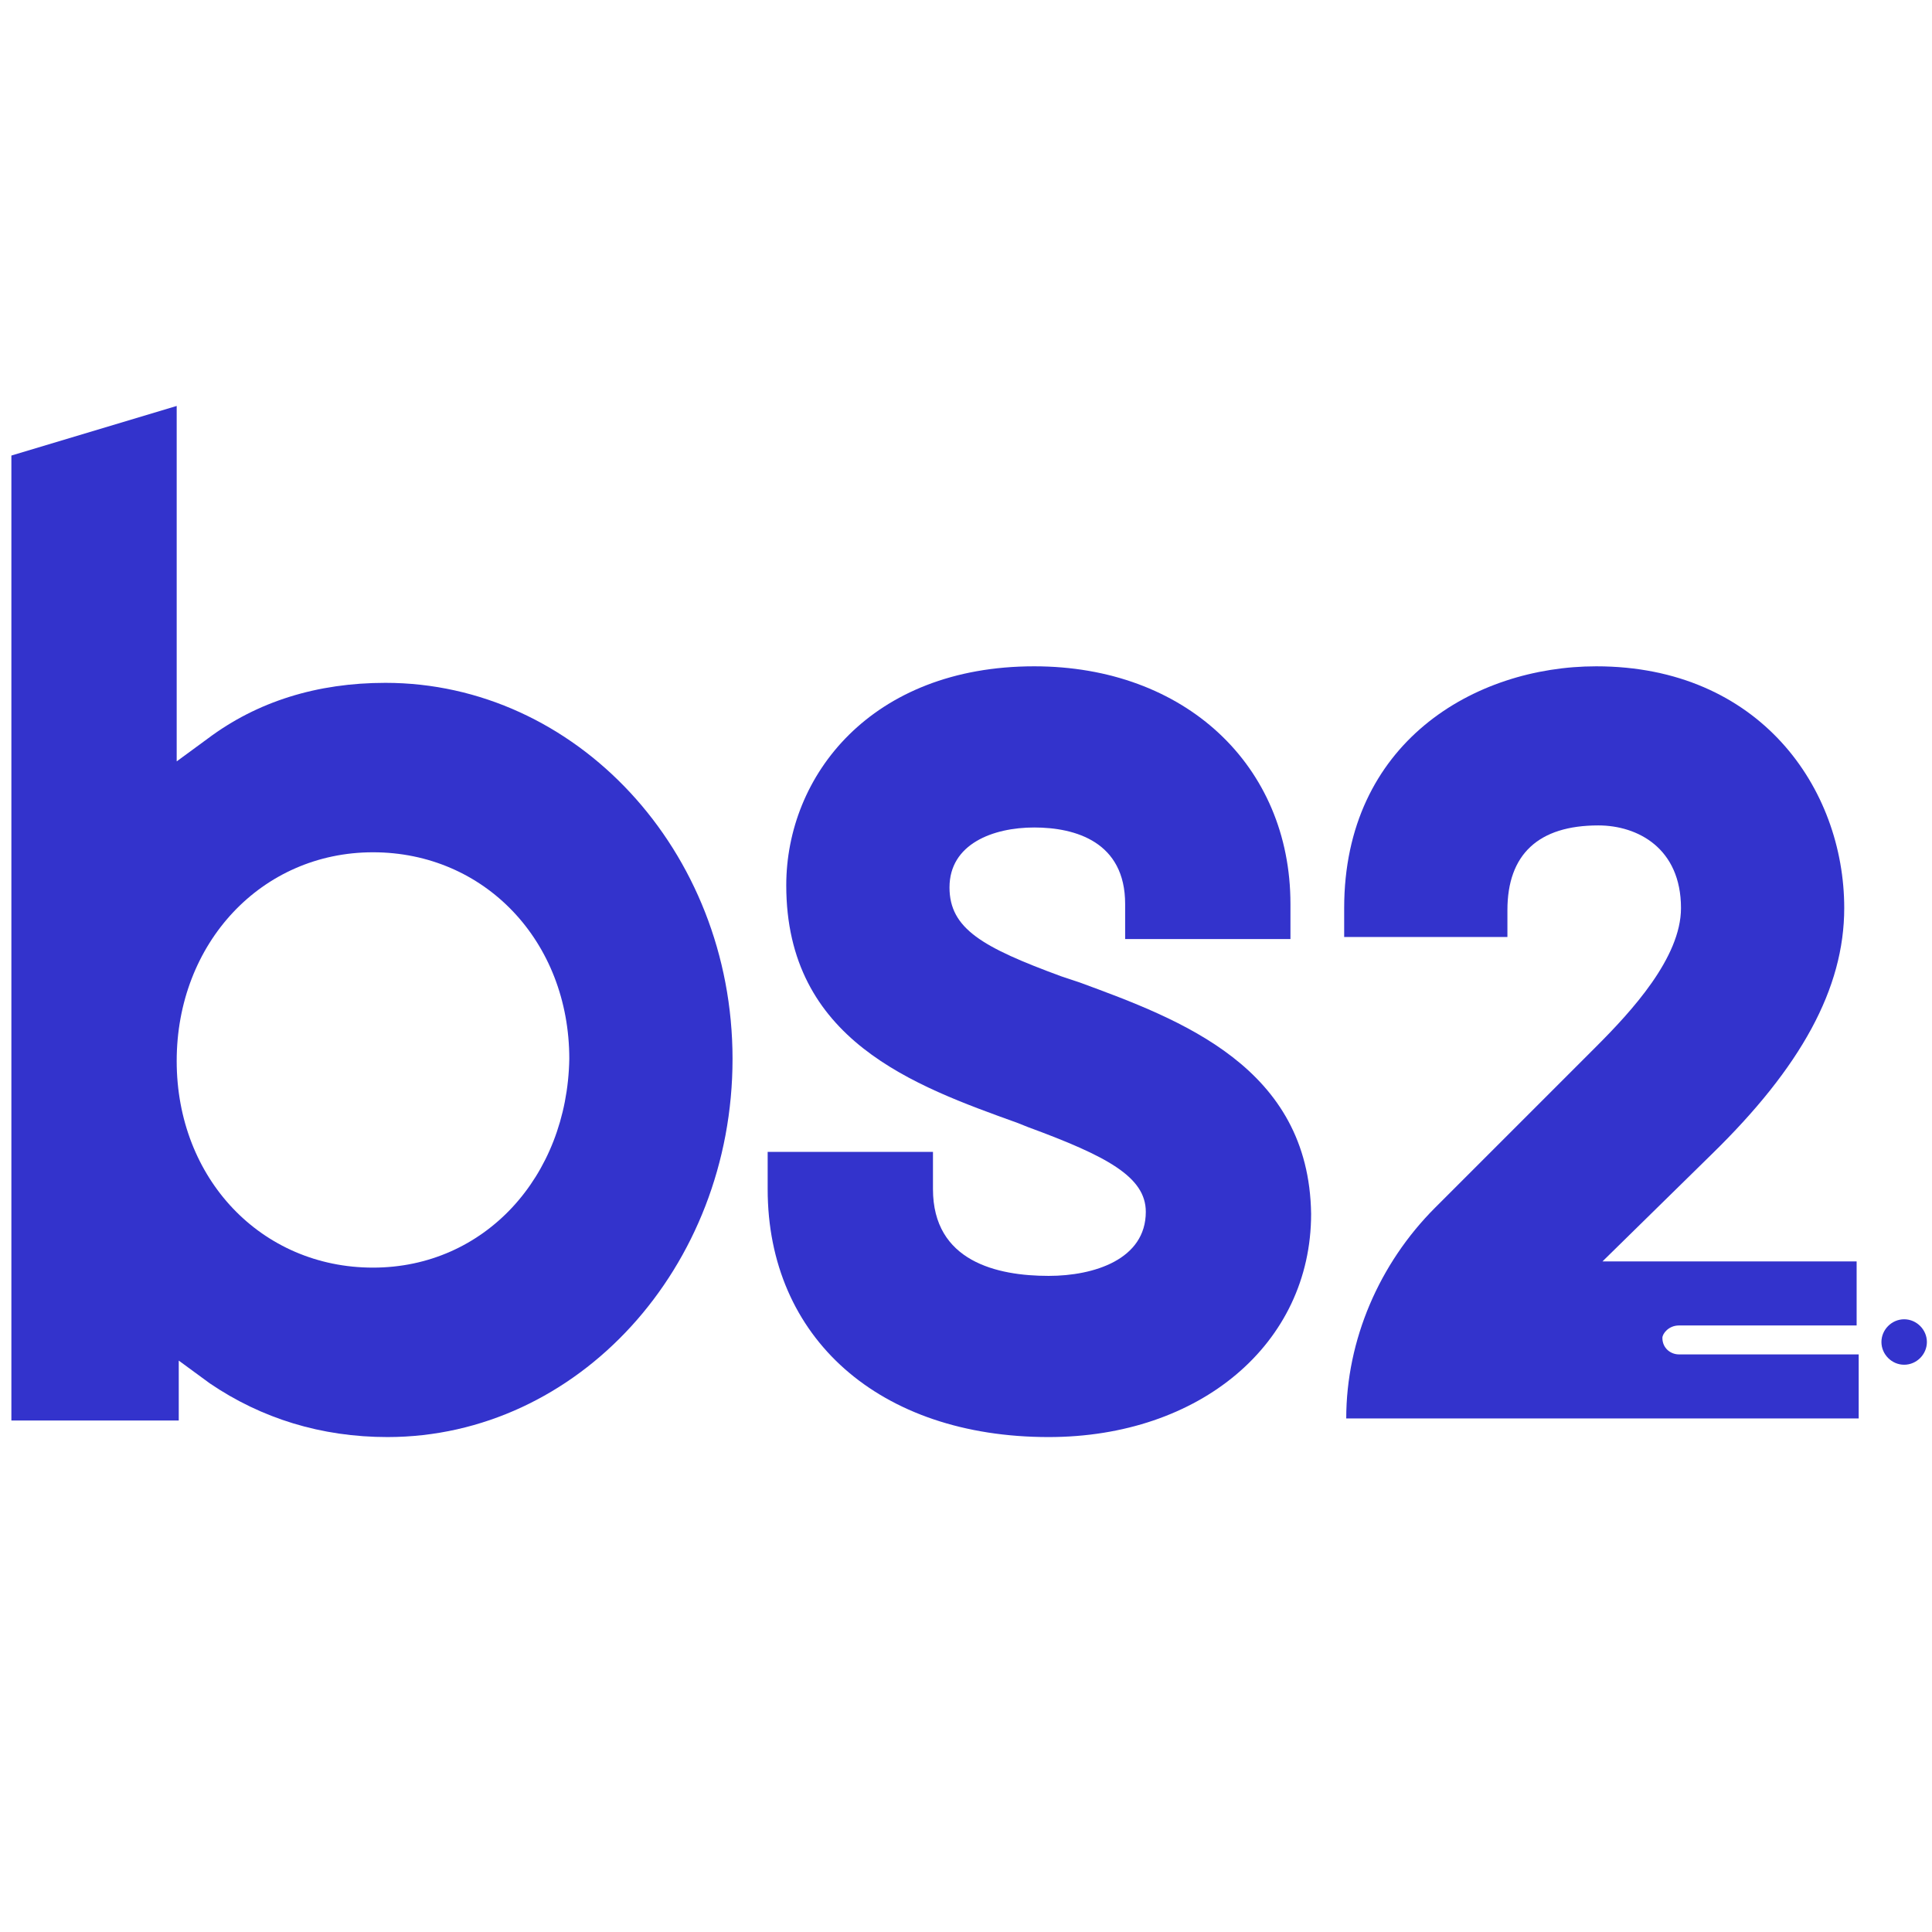 <?xml version="1.0" encoding="UTF-8" standalone="no"?>
<!-- Generator: Adobe Illustrator 22.0.1, SVG Export Plug-In . SVG Version: 6.00 Build 0)  -->

<svg
   version="1.1"
   id="Layer_1"
   x="0px"
   y="0px"
   viewBox="0 0 2500 2500"
   xml:space="preserve"
   sodipodi:docname="Banco_BS2.svg"
   width="2500"
   height="2500"
   inkscape:version="1.2.2 (732a01da63, 2022-12-09)"
   xmlns:inkscape="http://www.inkscape.org/namespaces/inkscape"
   xmlns:sodipodi="http://sodipodi.sourceforge.net/DTD/sodipodi-0.dtd"
   xmlns="http://www.w3.org/2000/svg"
   xmlns:svg="http://www.w3.org/2000/svg"><defs
   id="defs13" /><sodipodi:namedview
   id="namedview11"
   pagecolor="#505050"
   bordercolor="#eeeeee"
   borderopacity="1"
   inkscape:showpageshadow="0"
   inkscape:pageopacity="0"
   inkscape:pagecheckerboard="0"
   inkscape:deskcolor="#505050"
   showgrid="false"
   inkscape:zoom="0.20369194"
   inkscape:cx="756.04364"
   inkscape:cy="1904.8372"
   inkscape:window-width="1920"
   inkscape:window-height="1009"
   inkscape:window-x="-8"
   inkscape:window-y="-8"
   inkscape:window-maximized="1"
   inkscape:current-layer="Layer_1" />
<style
   type="text/css"
   id="style2">
	.st0{fill:#3333CC;}
</style>
<path
   class="st0"
   d="m 498.694,883.599 c -88.237,0 -165.779,24.065 -229.951,72.194 l -40.108,29.412 V 525.303 L 14.728,589.475 V 1838.162 H 231.31 v -77.542 l 40.108,29.412 c 66.846,45.455 144.388,69.52 229.951,69.52 245.994,0 446.532,-219.255 446.532,-489.314 0,-270.058 -203.212,-486.64 -449.206,-486.64 z M 482.651,1640.297 c -144.388,0 -254.015,-114.975 -254.015,-267.385 0,-152.409 109.628,-270.059 254.015,-270.059 144.388,0 254.015,114.975 254.015,267.385 -2.674,152.409 -109.628,270.059 -254.015,270.059 z"
   id="path4"
   style="stroke-width:26.738" />
<path
   class="st0"
   d="m 1397.107,1271.306 -24.065,-8.022 c -101.606,-37.434 -144.388,-61.498 -144.388,-114.975 0,-56.151 56.151,-77.542 109.628,-77.542 53.477,0 117.649,18.717 117.649,98.932 v 45.455 h 213.908 v -45.455 c 0,-179.148 -136.366,-307.492 -331.557,-307.492 -211.234,0 -320.862,141.714 -320.862,283.428 0,200.538 165.779,259.363 299.471,307.492 l 13.369,5.348 c 101.606,37.434 152.409,64.172 152.409,109.628 0,61.498 -66.846,82.889 -125.671,82.889 -66.846,0 -149.735,-18.717 -149.735,-112.302 v -48.129 H 993.356 v 48.129 c 0,192.517 144.388,320.862 363.643,320.862 195.191,0 339.579,-120.323 339.579,-288.775 -2.674,-189.843 -168.452,-251.342 -299.471,-299.471 z"
   id="path6"
   style="stroke-width:26.738" />
<path
   class="st0"
   d="m 2172.522,1715.165 h 229.951 v -82.889 h -328.883 l 141.714,-139.04 c 114.975,-112.302 171.126,-213.908 171.126,-318.188 0,-155.083 -109.628,-312.84 -320.862,-312.84 -157.757,0 -326.209,98.932 -326.209,312.84 v 37.434 h 211.234 v -34.76 c 0,-72.194 40.108,-109.628 117.649,-109.628 50.803,0 106.954,29.412 106.954,106.954 0,64.172 -64.172,133.692 -109.628,179.148 l -208.56,208.56 c -72.194,72.194 -114.975,171.126 -114.975,272.732 h 663.114 v -82.889 h -232.625 c -10.695,0 -21.391,-8.021 -21.391,-21.391 0,-5.348 8.021,-16.043 21.391,-16.043 z m 320.862,21.391 c 0,16.043 -13.369,29.412 -29.412,29.412 -16.043,0 -29.412,-13.369 -29.412,-29.412 0,-16.043 13.369,-29.412 29.412,-29.412 16.043,0 29.412,13.369 29.412,29.412 z"
   id="path8"
   style="stroke-width:26.738" />
</svg>
